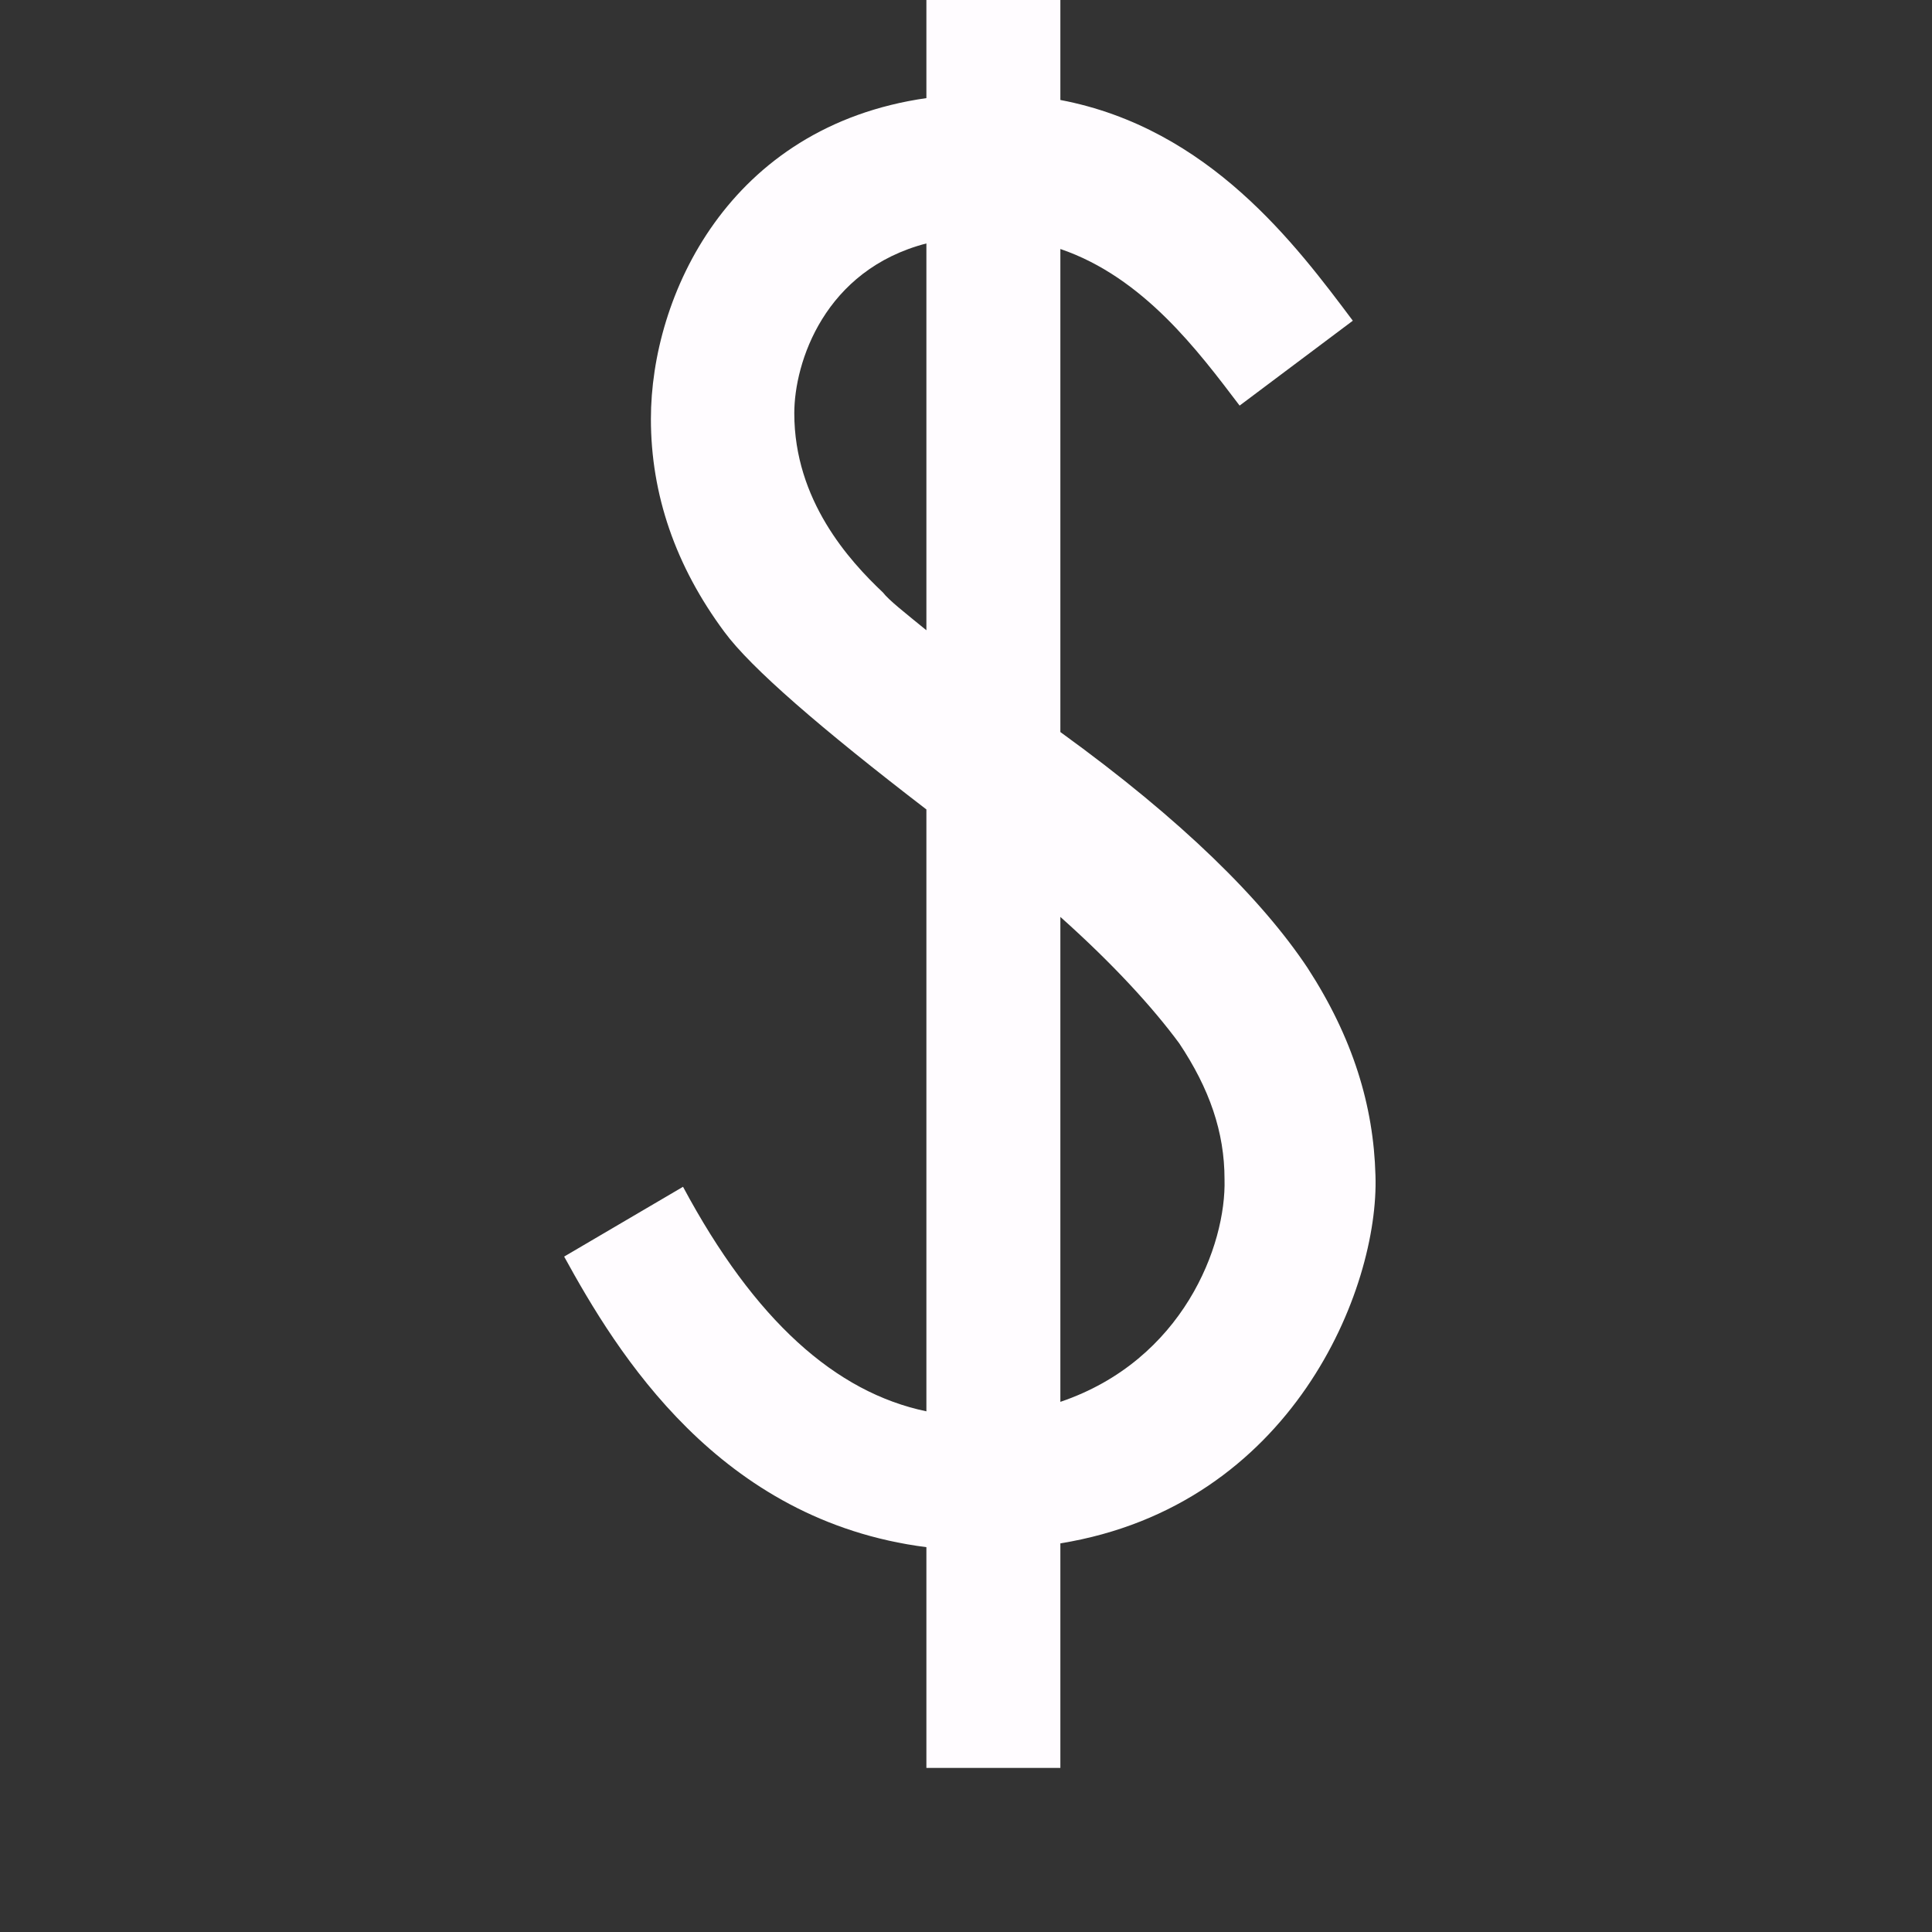 <svg xmlns="http://www.w3.org/2000/svg" fill="#fffcff" width="800px" height="800px" viewBox="-6.5 0 32 32" version="1.1">
<rect x="-6.5" y="0" width="32" height="32" fill="#333333" stroke="none"/>
<title>dollar</title>
<path d="M11.063 4.125v8c2.031 1.469 3.344 2.781 4.094 3.906 0.75 1.156 1.094 2.281 1.125 3.438 0.063 1.875-1.375 5.469-5.219 6.094v3.719h-2.219v-3.656c-3.438-0.438-5.125-3.219-6-4.813l1.969-1.156c1.188 2.219 2.531 3.406 4.031 3.719v-9.969c-1.75-1.344-2.906-2.344-3.344-2.938-0.813-1.094-1.219-2.281-1.219-3.531 0-2.031 1.281-4.844 4.563-5.313v-2.125h2.219v2.156c2.469 0.469 3.906 2.406 4.844 3.656l-1.875 1.406c-0.688-0.906-1.594-2.125-2.969-2.594zM8.844 10.438v-6.406c-1.688 0.438-2.188 1.969-2.188 2.813 0 1.438 0.906 2.438 1.469 2.969 0.094 0.125 0.375 0.344 0.719 0.625zM11.063 15.188v8.031c2.031-0.688 2.75-2.594 2.719-3.688 0-0.781-0.25-1.5-0.75-2.25-0.438-0.594-1.094-1.313-1.969-2.094z" fill="#fffcff"/>
</svg>